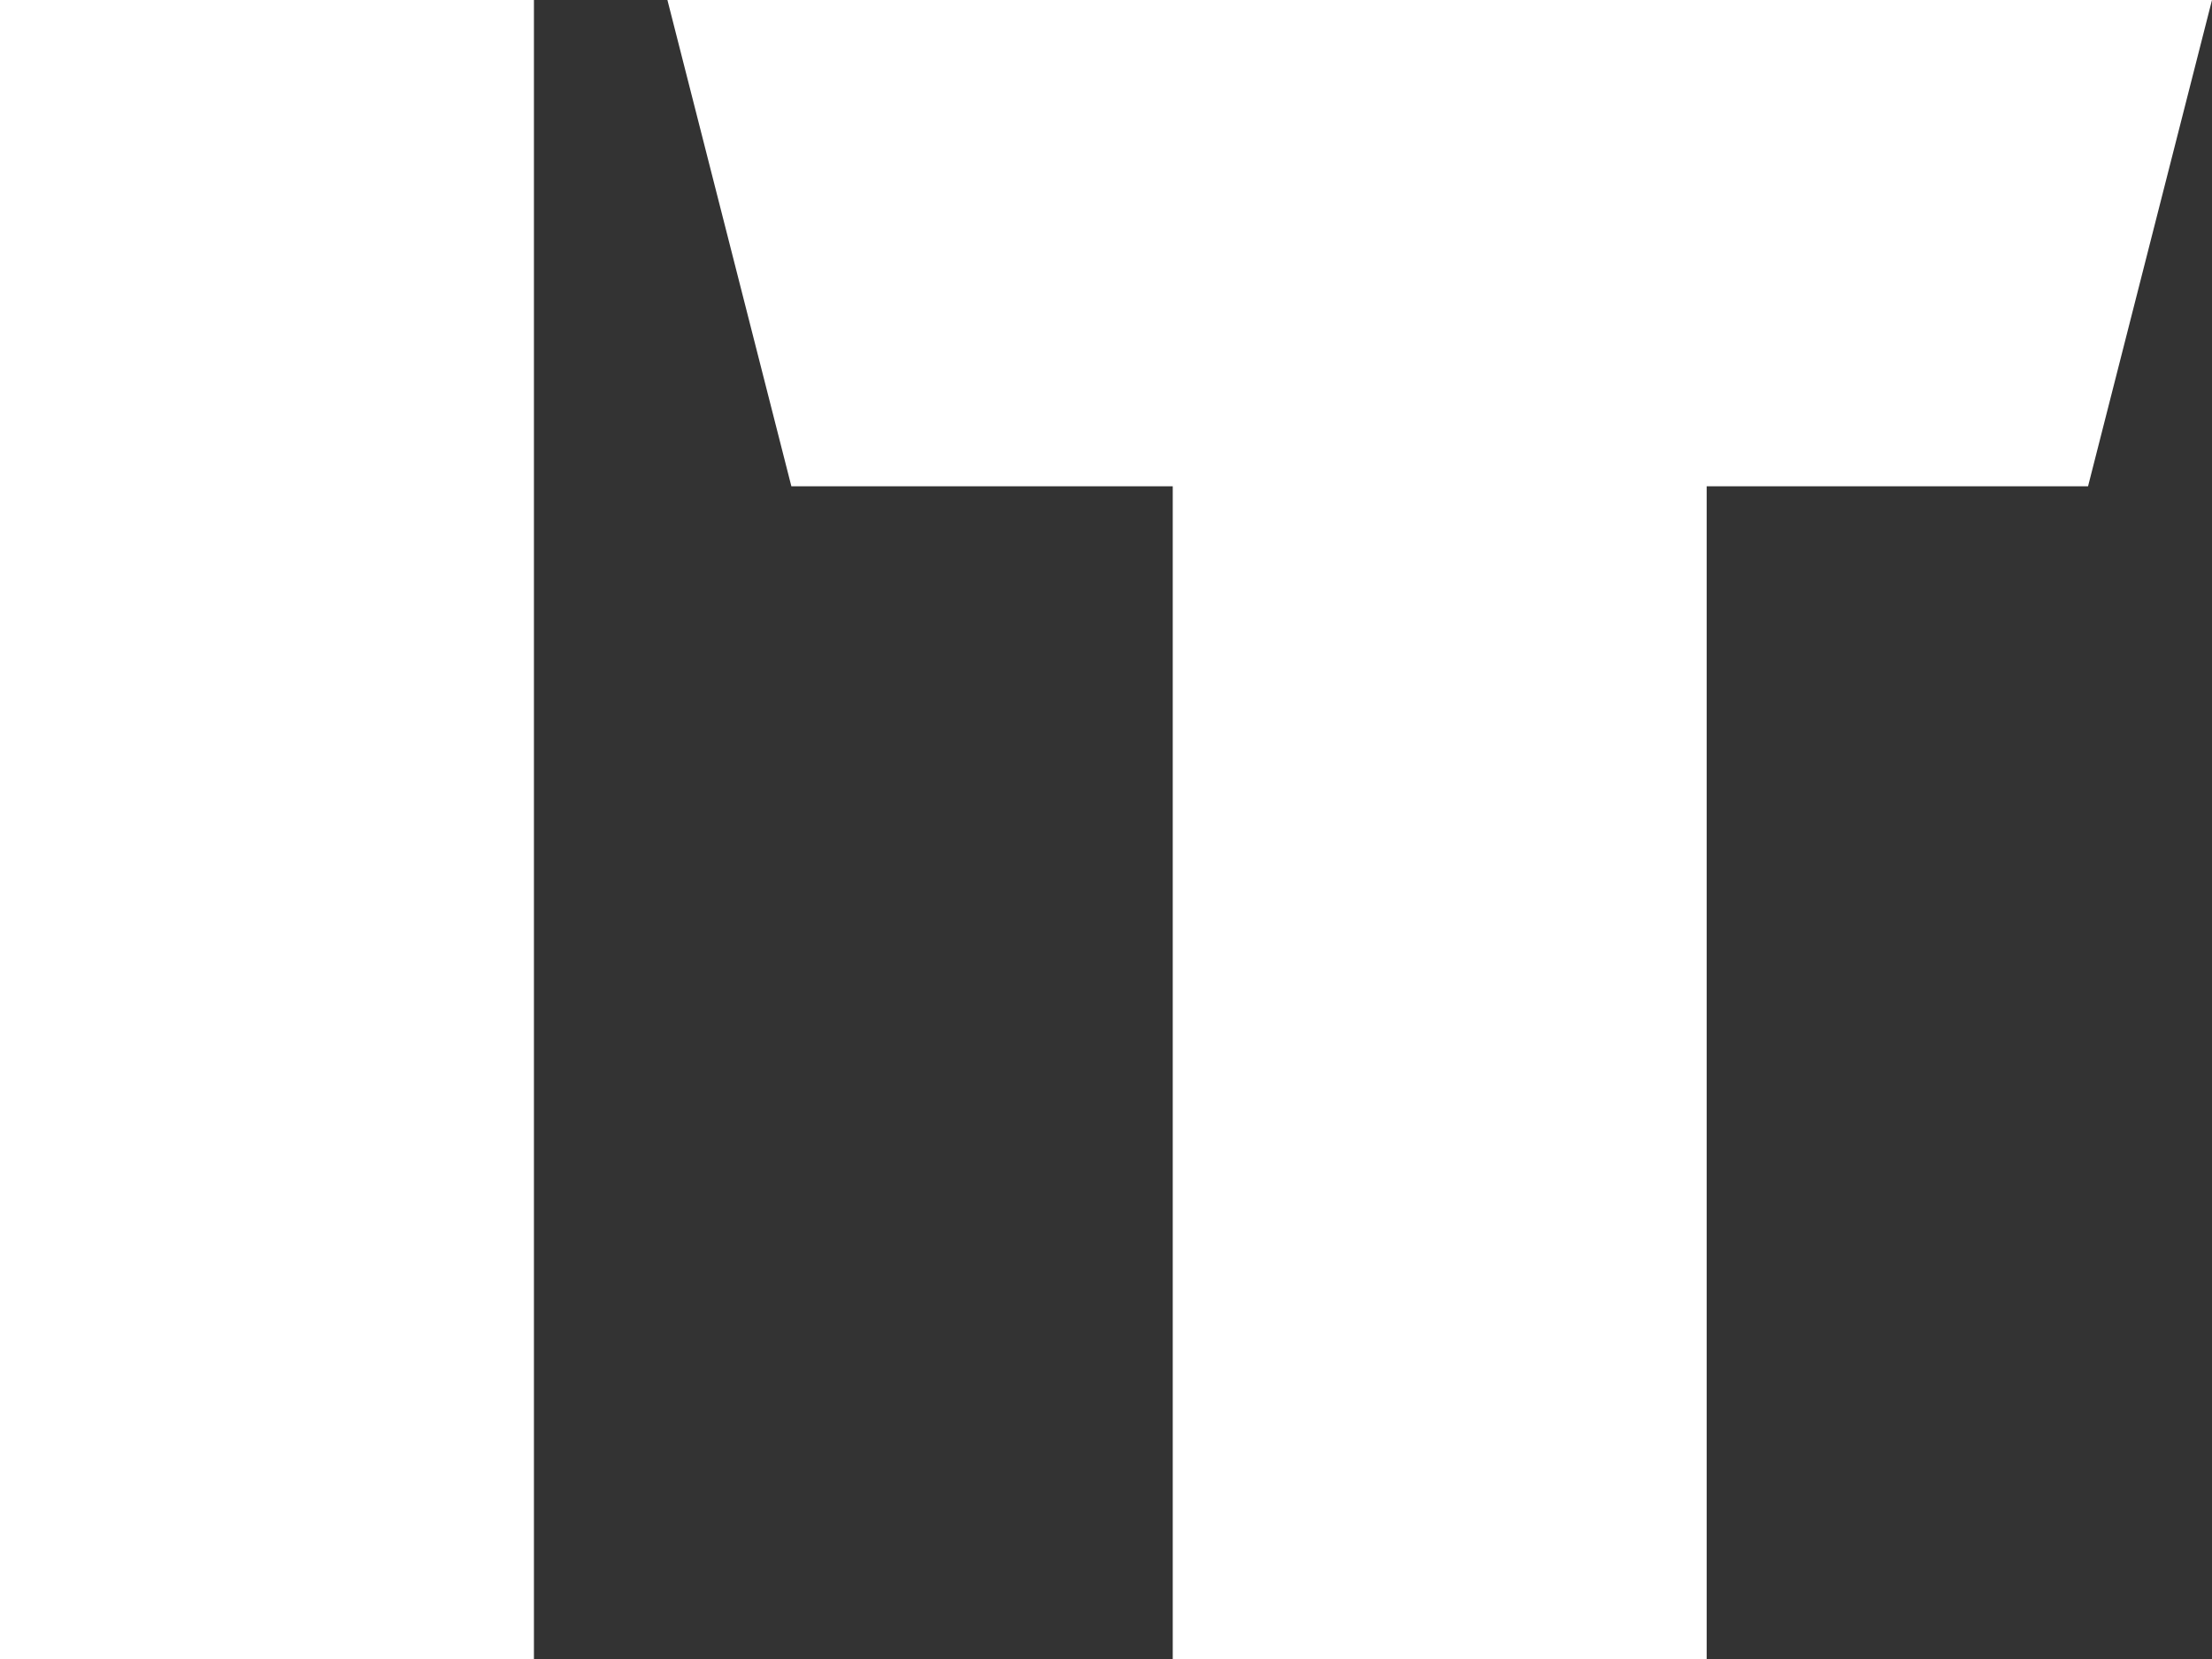 <?xml version="1.0" encoding="UTF-8"?>
<svg xmlns="http://www.w3.org/2000/svg" id="Layer_1" data-name="Layer 1" version="1.1" viewBox="0 0 23.2 17.4">
  <rect x="0" y="0" width="23.2" height="17.4" fill="#333333" stroke="none"/>
  <defs>
    <style>
      .cls-1 {
        fill: #fff;
        stroke-width: 0px;
      }
    </style>
  </defs>
  <polygon class="cls-1" points="0 17.4 0 0 5.6 0 5.6 17.4 0 17.4 0 17.4"></polygon>
  <polygon class="cls-1" points="21.9 5.1 17.9 5.1 17.9 17.4 12.3 17.4 12.3 5.1 8.3 5.1 7 0 23.2 0 21.9 5.1 21.9 5.1"></polygon>
</svg>
